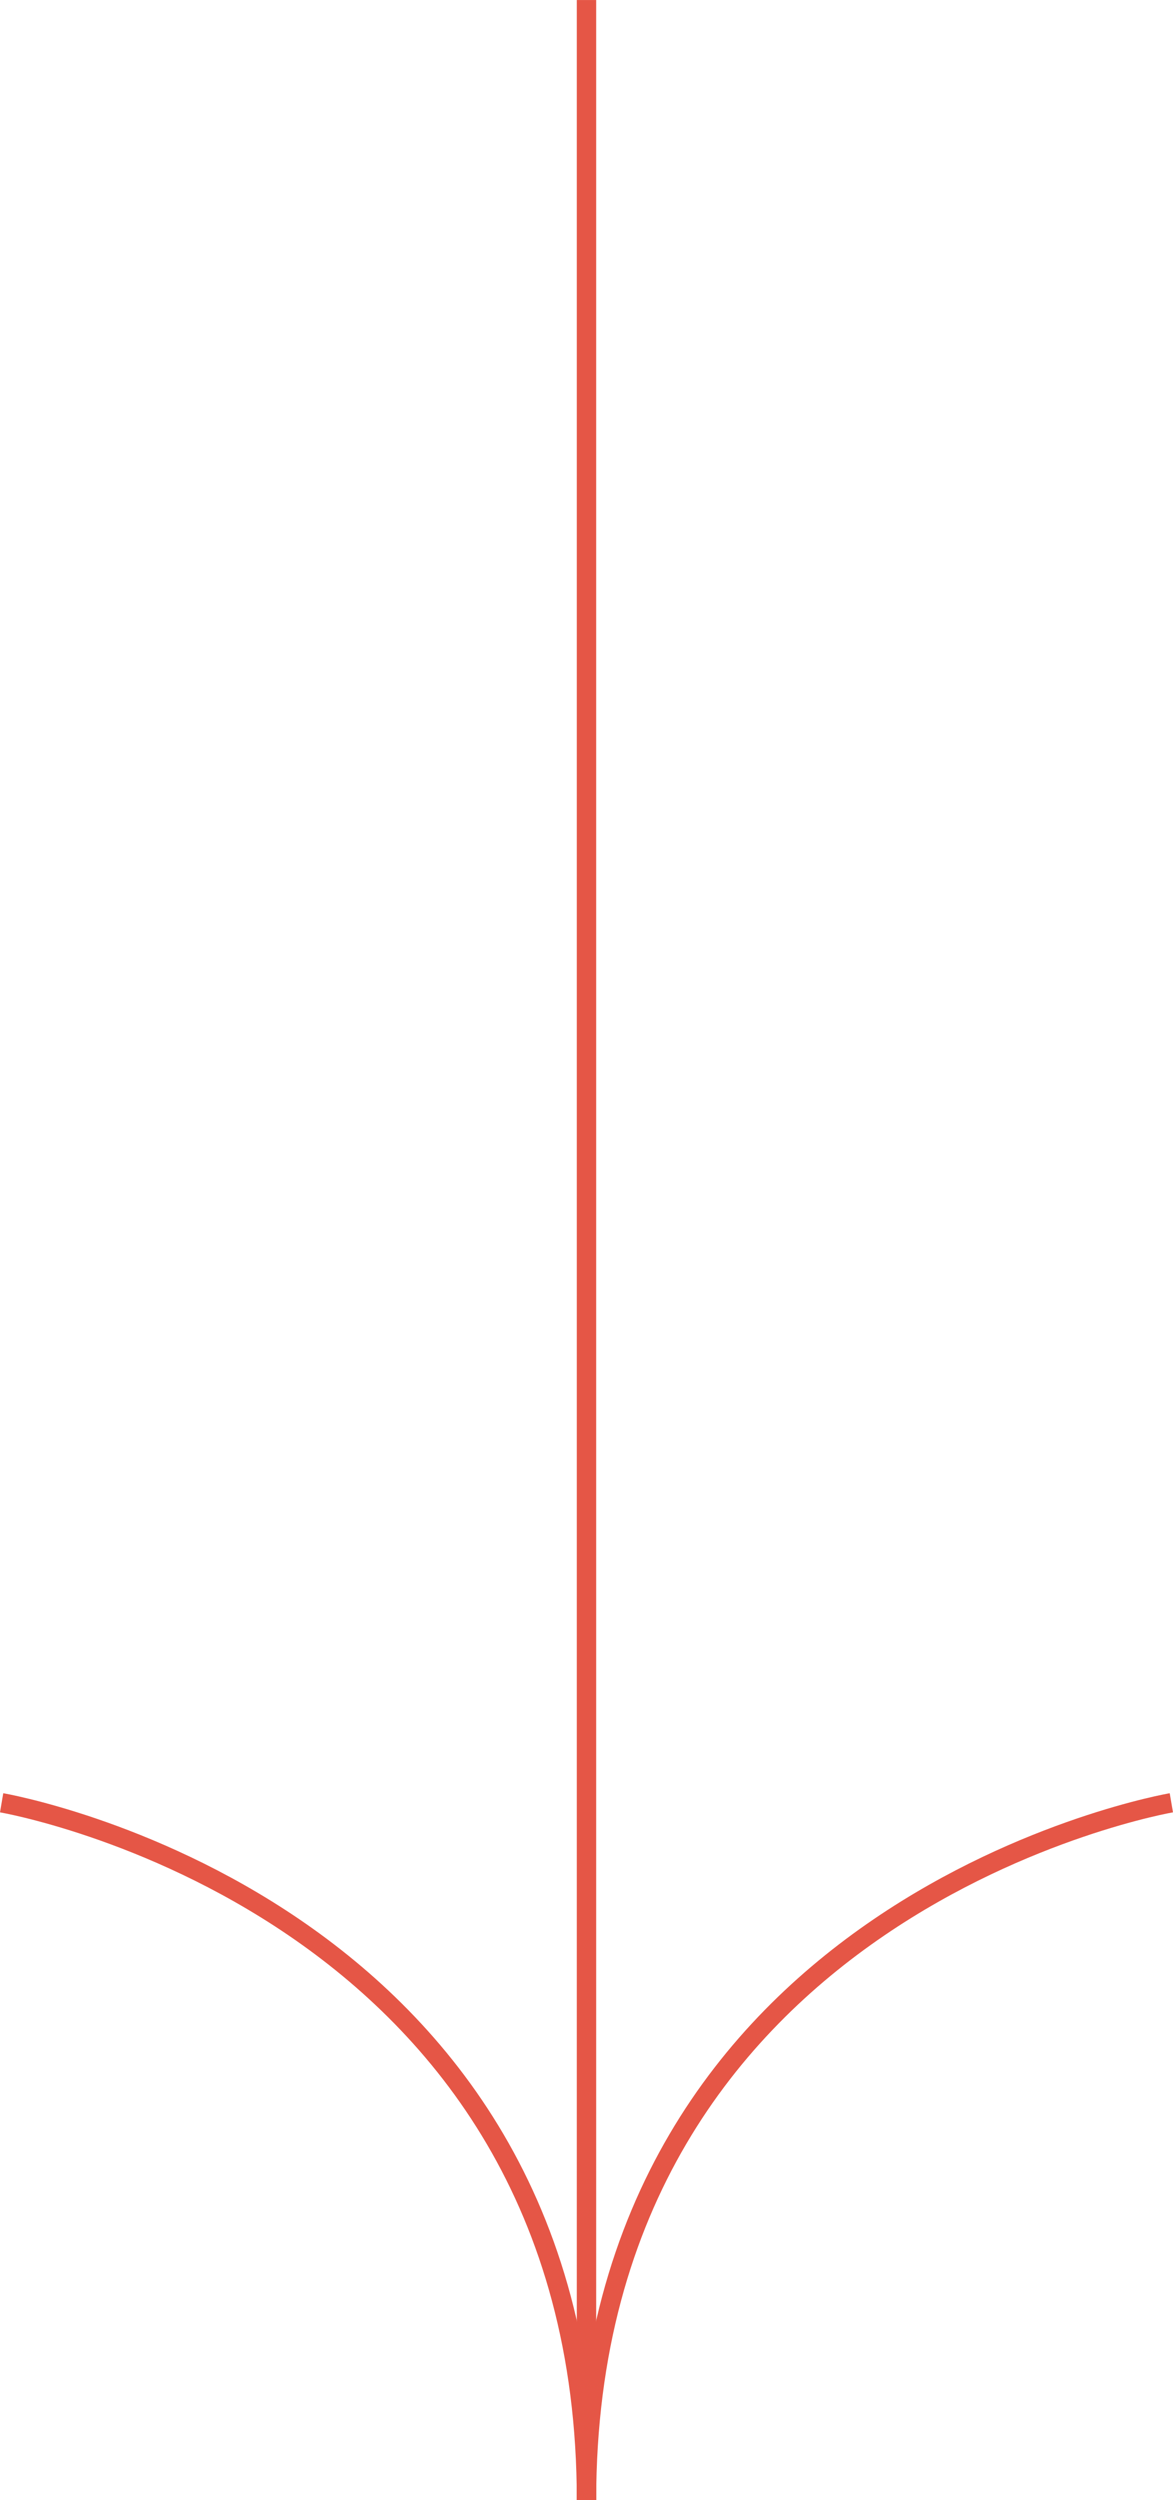 <svg xmlns="http://www.w3.org/2000/svg" width="60.501" height="128.866" viewBox="0 0 60.501 128.866">
  <g id="Group_3" data-name="Group 3" transform="translate(-146.56 -985.731)">
    <path id="Path_1" data-name="Path 1" d="M142,976.1v128.866" transform="translate(34.81 9.633)" fill="none" stroke="#e55646" stroke-width="1"/>
    <path id="Path_23" data-name="Path 23" d="M146.777,1007.216s30.166,5.15,30.166,35.938" transform="translate(-0.133 71.443)" fill="none" stroke="#e55646" stroke-width="1"/>
    <path id="Path_24" data-name="Path 24" d="M176.943,1007.216s-30.166,5.15-30.166,35.938" transform="translate(30.033 71.443)" fill="none" stroke="#e55646" stroke-width="1"/>
  </g>
</svg>
